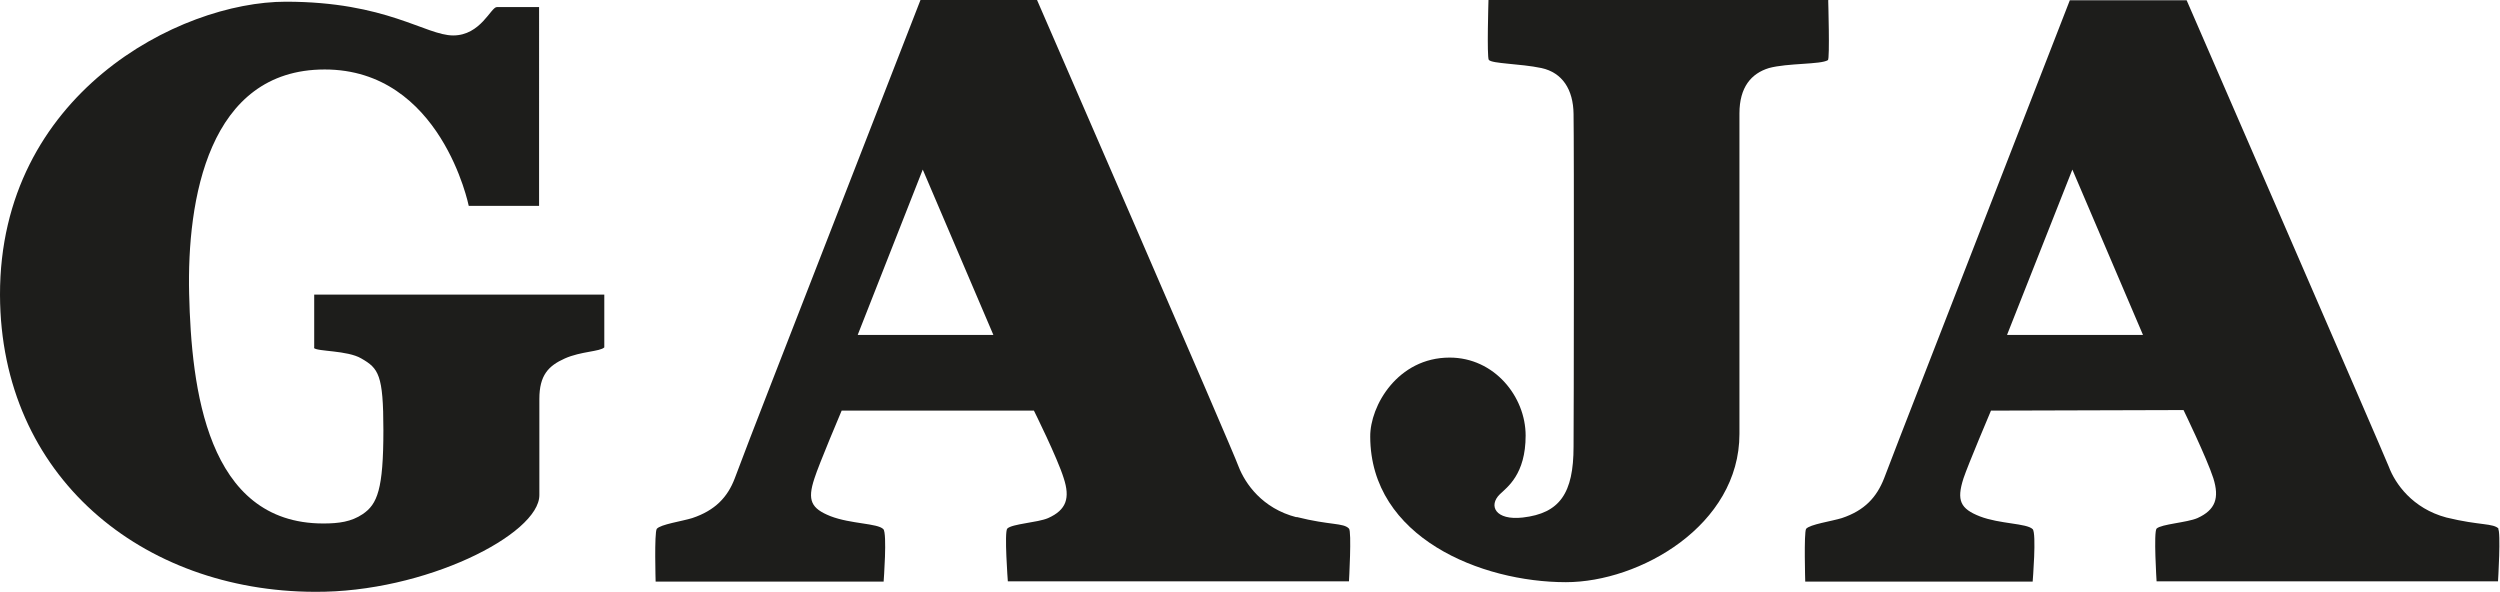 <svg xmlns="http://www.w3.org/2000/svg" id="Capa_2" data-name="Capa 2" viewBox="0 0 88.16 20.87"><defs><style>      .cls-1 {        fill: #1d1d1b;      }    </style></defs><g id="Capa_1-2" data-name="Capa 1"><g><path class="cls-1" d="M11.07,12.27c.11.13,1.18.08,1.67.37.61.35.78.57.78,2.53,0,2.08-.21,2.61-.73,2.96-.4.27-.84.33-1.39.33-4.12,0-4.65-4.79-4.73-8.09-.08-3.32.67-7.92,4.78-7.92s5.08,4.81,5.08,4.81h2.48V.25s-1.3,0-1.49,0c-.21,0-.57,1-1.54,1S13.63.06,10.08.06C6.31.06-.01,3.33,0,10.4c.02,6.42,5.03,10.45,11.09,10.47,3.9.03,7.93-2.03,7.93-3.41,0-.97,0-2.87,0-3.39,0-.84.32-1.17.9-1.43.56-.25,1.24-.24,1.39-.39v-1.86h-10.23v1.87Z"></path><path class="cls-1" d="M45.72,18.24c-1.21-.31-1.81-1.19-2.04-1.78C43.47,15.86,36.57,0,36.57,0h-4.11c-6.08,15.63-5.68,14.57-6.55,16.87-.25.66-.69,1.13-1.5,1.4-.35.11-1.12.22-1.25.38-.09.13-.04,1.86-.04,1.86h8.04s.13-1.71-.01-1.85c-.2-.21-1.15-.18-1.87-.46-.67-.27-.82-.55-.56-1.33.15-.48.96-2.39.96-2.39h6.78s.83,1.67,1.05,2.38c.23.7.1,1.12-.55,1.41-.37.16-1.27.2-1.44.37-.11.12.02,1.86.02,1.86h12.03s.1-1.77,0-1.86c-.2-.21-.66-.11-1.85-.41ZM30.25,11.8l2.29-5.82,2.49,5.83h-4.78Z"></path><path class="cls-1" d="M64.48,0h-11.99s-.06,2,.01,2.11c.11.14,1.1.13,1.86.29.73.16,1.12.75,1.13,1.62.02,1.09.01,10.71,0,11.73,0,1.65-.49,2.35-1.79,2.5-.97.11-1.22-.42-.81-.82.26-.25.91-.7.91-2.07s-1.1-2.75-2.68-2.75c-1.83,0-2.81,1.7-2.8,2.79.01,3.56,3.92,5.13,6.9,5.13,2.6,0,6.12-2,6.12-5.23,0-.79,0-10.24,0-11.3,0-.93.42-1.41,1.04-1.6.66-.18,1.83-.12,2.08-.28.07-.04.01-2.11.01-2.11Z"></path><path class="cls-1" d="M88.12,18.65c-.2-.21-.66-.11-1.85-.4-1.2-.32-1.81-1.2-2.03-1.79C84,15.86,77.11.01,77.11.01h-4.12c-6.07,15.62-5.67,14.56-6.55,16.86-.26.66-.68,1.13-1.49,1.4-.35.11-1.13.22-1.26.38-.08.13-.03,1.86-.03,1.86h8.02s.14-1.71,0-1.85c-.21-.21-1.16-.18-1.86-.45-.69-.27-.83-.56-.58-1.34.16-.48.97-2.39.97-2.39l6.79-.02s.82,1.69,1.05,2.4c.22.7.08,1.12-.56,1.41-.37.16-1.27.21-1.44.37-.11.12,0,1.86,0,1.86h12.04s.11-1.77,0-1.86ZM70.78,11.8l2.3-5.82,2.49,5.83h-4.79Z"></path></g></g></svg>